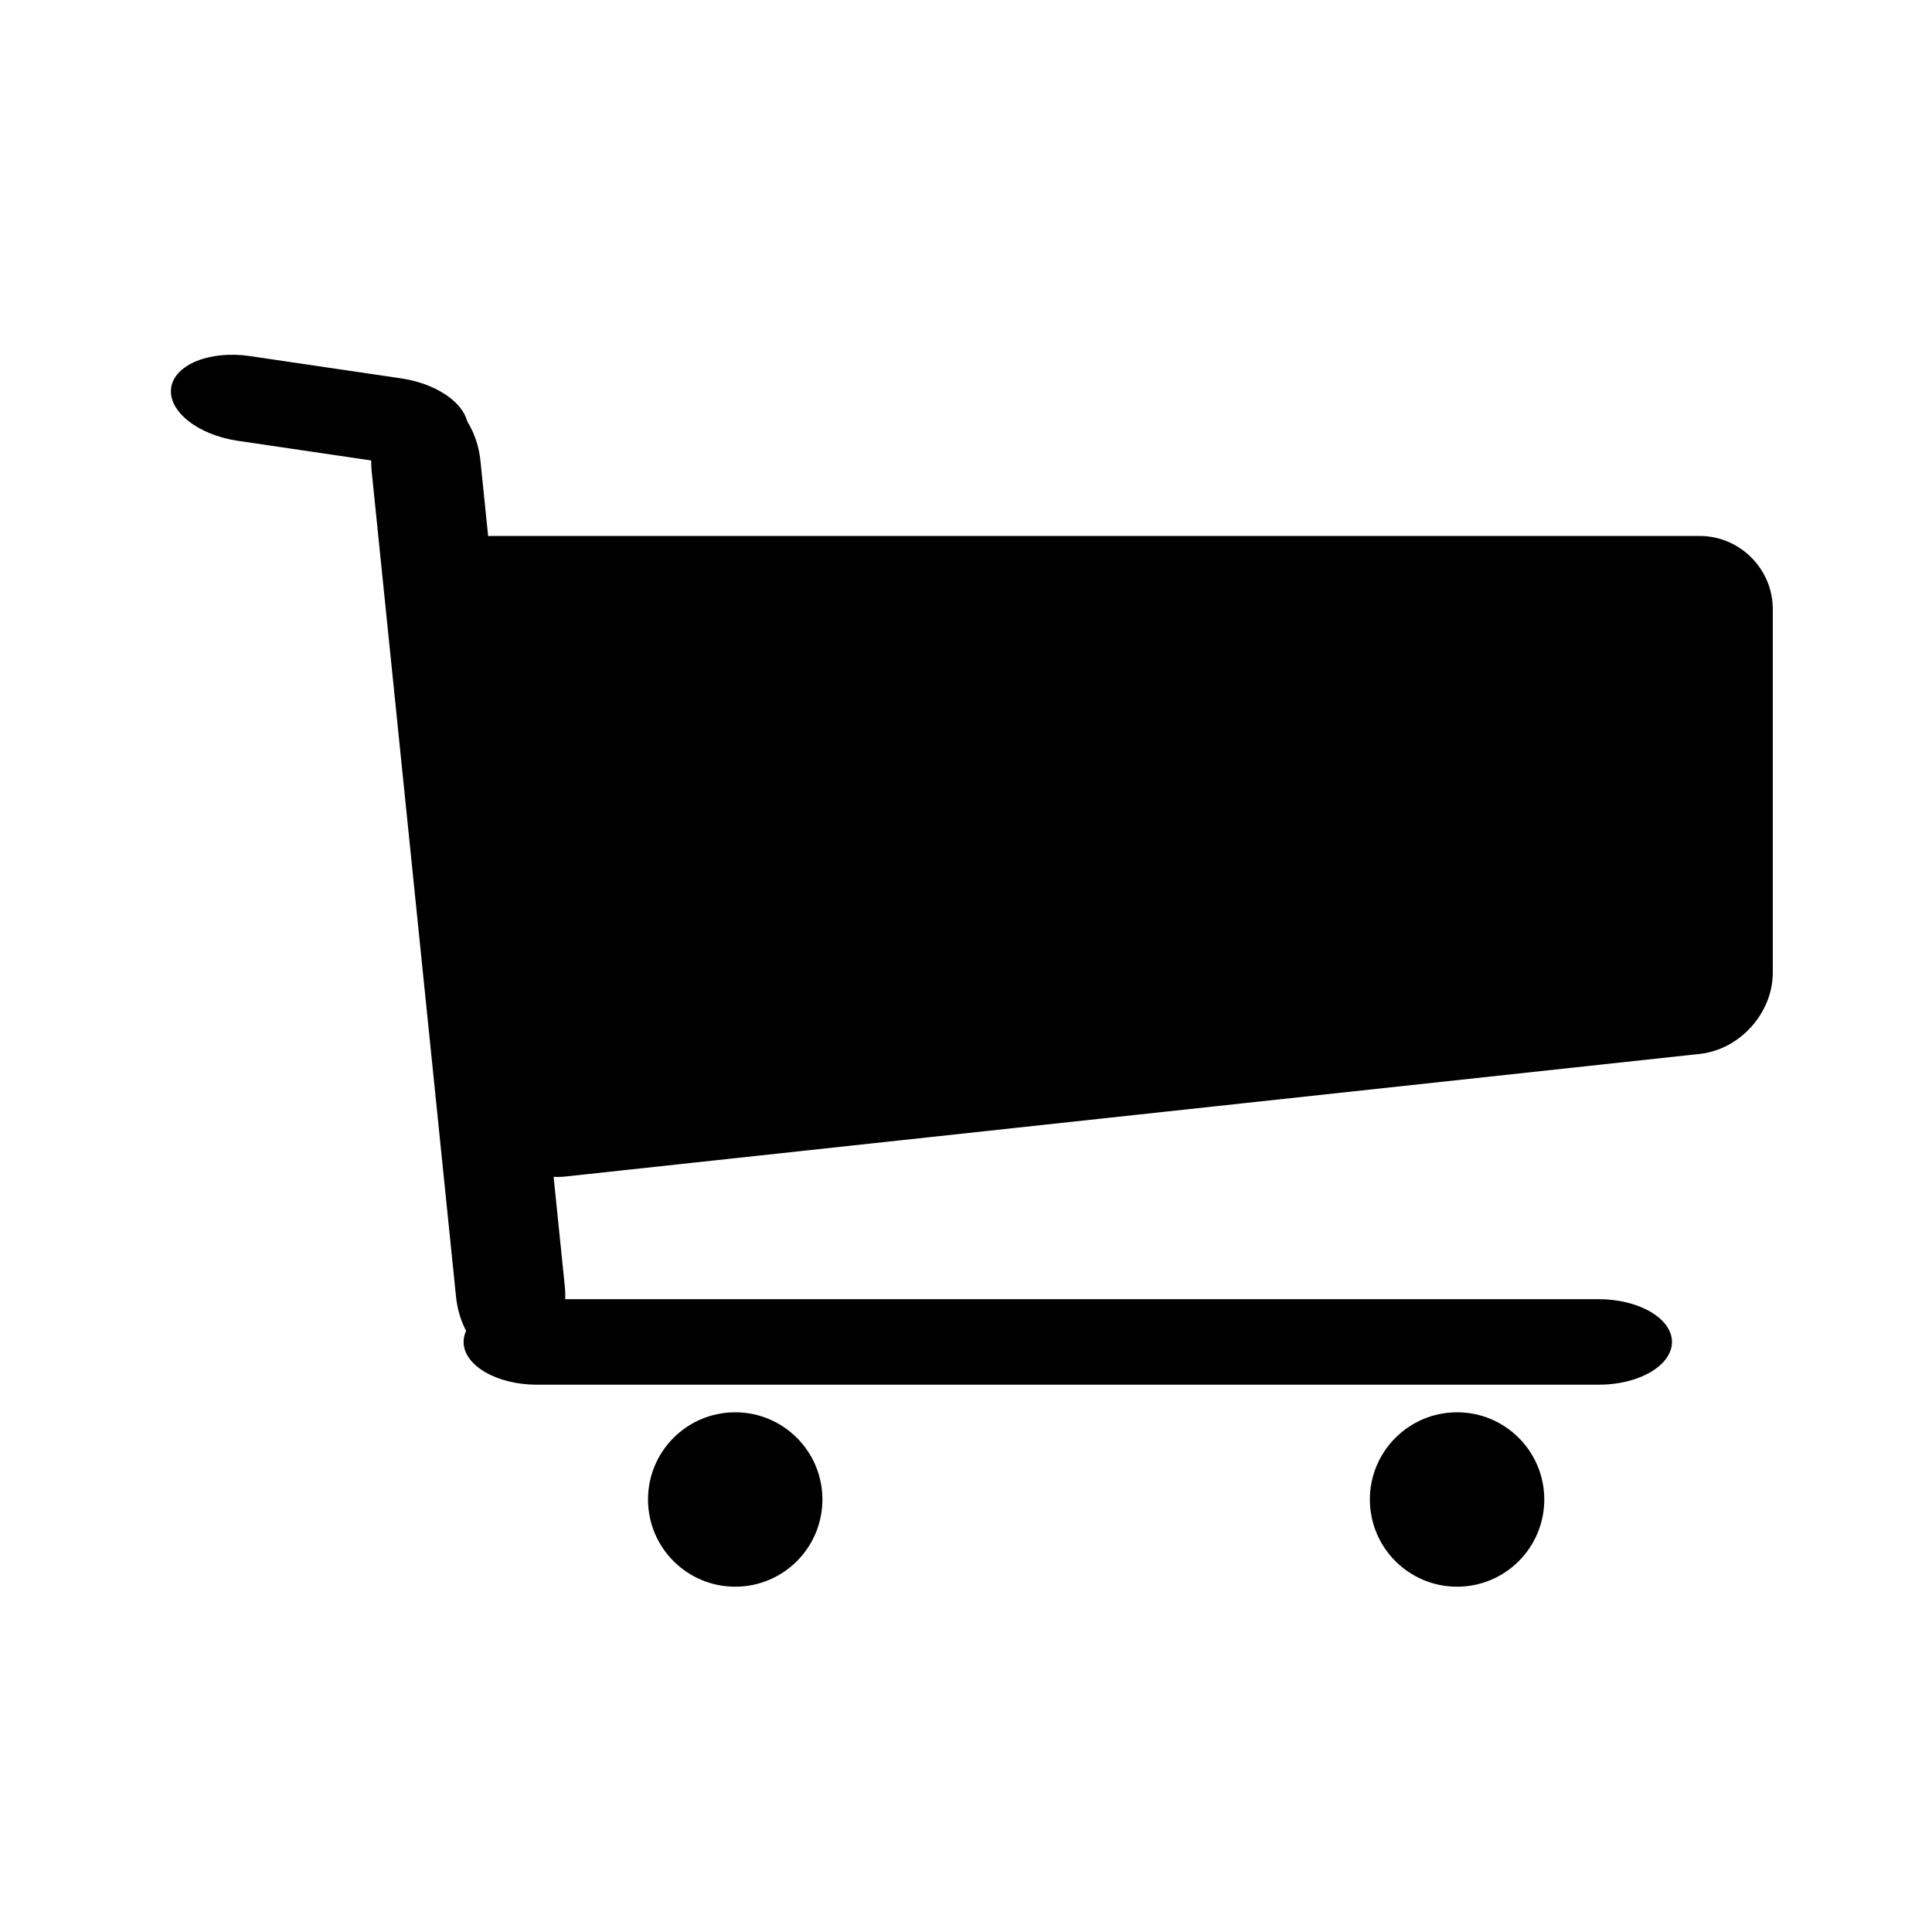 <?xml version="1.0" encoding="utf-8"?>
<!-- Generator: Adobe Illustrator 15.0.1, SVG Export Plug-In . SVG Version: 6.00 Build 0)  -->
<!DOCTYPE svg PUBLIC "-//W3C//DTD SVG 1.1//EN" "http://www.w3.org/Graphics/SVG/1.1/DTD/svg11.dtd">
<svg version="1.1" id="Layer_1" xmlns="http://www.w3.org/2000/svg" xmlns:xlink="http://www.w3.org/1999/xlink" x="0px" y="0px"
	 width="22px" height="22px" viewBox="0 0 22 22" enable-background="new 0 0 22 22" xml:space="preserve">
<rect x="-1157.177" y="-3465" width="412.177" height="2610.589"/>
<rect x="0.066" opacity="0" width="21.934" height="22"/>
<g>
	<g>
		<g>
			<path d="M-35.574,16.628c0-0.926,1.73-4.222,1.73-4.222c0-1.045-0.384-2.364-1.9-2.406
				c-0.18,0.964-1.856,1.951-2.625,1.951c-0.78,0-2.445-0.986-2.625-1.951c-1.427,0.045-1.9,1.361-1.9,2.406
				c0,0,1.738,3.238,1.738,4.222C-40.885,16.628-36.044,16.628-35.574,16.628z"/>
			<path d="M-31.988,28.697c0.017-0.354-0.024-0.78-0.107-1.256c-0.387-3.055-1.731-7.946-3.368-9.291
				c-0.006,0-0.013,0-0.019,0c0,0-3.481,0-5.748,0c-0.007,0-0.014,0-0.018,0c-1.638,1.345-2.982,6.236-3.369,9.291
				c-0.083,0.476-0.125,0.902-0.108,1.256c-0.002,0.084-0.005,0.168-0.005,0.246c0.007,0,0.019,0,0.027,0c1.017,0,11.708,0,12.693,0
				c0.007,0,0.02,0,0.026,0C-31.983,28.865-31.985,28.781-31.988,28.697z"/>
		</g>
	</g>
	<path d="M-30.008,43.986c-0.002-0.014-0.004-0.028-0.007-0.043c-0.006-0.035-0.014-0.071-0.025-0.106
		c-0.001-0.007-0.004-0.012-0.006-0.019c-0.015-0.041-0.032-0.082-0.054-0.121c-0.001,0-0.001-0.002-0.001-0.002
		c-0.017-0.03-0.034-0.063-0.056-0.09l0,0l-3.254-4.258h-9.785l-3.26,4.258c-0.023,0.027-0.04,0.06-0.056,0.09v0.002
		c-0.022,0.038-0.041,0.078-0.054,0.12c-0.002,0.007-0.006,0.013-0.008,0.02c-0.011,0.035-0.019,0.069-0.024,0.105
		c-0.002,0.015-0.006,0.03-0.008,0.048c-0.003,0.025-0.003,0.051-0.003,0.076s0,0.052,0.003,0.08
		c0.001,0.015,0.005,0.029,0.008,0.045c0.005,0.035,0.013,0.07,0.024,0.105c0.002,0.006,0.005,0.013,0.007,0.02
		c0.025,0.074,0.061,0.146,0.111,0.214l0,0l7.549,9.853c0.015,0.019,0.032,0.033,0.048,0.053c0.004,0.004,0.008,0.008,0.014,0.013
		c0.024,0.026,0.05,0.048,0.08,0.071c0.006,0.006,0.013,0.011,0.021,0.017c0.027,0.019,0.055,0.036,0.083,0.051
		c0.007,0.005,0.013,0.008,0.02,0.013c0.004,0.002,0.009,0.002,0.014,0.006c0.027,0.011,0.053,0.021,0.08,0.029
		c0.015,0.006,0.032,0.012,0.047,0.016c0.022,0.006,0.047,0.01,0.071,0.014c0.019,0.004,0.039,0.008,0.059,0.009
		c0.021,0.002,0.042,0.002,0.064,0.002s0.043,0,0.065-0.002c0.018-0.001,0.038-0.005,0.058-0.009
		c0.023-0.004,0.047-0.008,0.069-0.014c0.017-0.004,0.032-0.01,0.049-0.016c0.026-0.009,0.053-0.019,0.078-0.029
		c0.004-0.004,0.01-0.004,0.015-0.006c0.007-0.005,0.013-0.01,0.021-0.014c0.028-0.014,0.056-0.031,0.083-0.05
		c0.008-0.006,0.016-0.013,0.023-0.019c0.027-0.021,0.053-0.043,0.078-0.068c0.005-0.006,0.01-0.01,0.015-0.016
		c0.016-0.018,0.032-0.032,0.047-0.051l7.549-9.853c0.022-0.03,0.039-0.062,0.055-0.091c0,0,0.001-0.002,0.002-0.004
		c0.021-0.037,0.038-0.076,0.052-0.115c0.003-0.01,0.006-0.018,0.009-0.024c0.01-0.034,0.017-0.067,0.023-0.102
		c0.003-0.017,0.006-0.033,0.008-0.051c0.003-0.025,0.003-0.05,0.003-0.075S-30.005,44.016-30.008,43.986z M-36.623,43.254h-3.369
		l0.644-2.359h2.081L-36.623,43.254z M-32.33,43.254h-2.728l-0.644-2.359h1.564L-32.33,43.254z M-42.477,40.895h1.564l-0.644,2.359
		h-2.728L-42.477,40.895z M-44.375,44.764h2.787l1.538,5.645L-44.375,44.764z M-38.308,51.057l-1.716-6.293h3.433L-38.308,51.057z
		 M-36.566,50.408l1.541-5.645h2.787L-36.566,50.408z"/>
	<g>
		<path d="M-29.588,72.109h-17.628v2.377l0,0c0,0,0,0,0,0.002c0,1.727,1.796,3.508,4.011,3.508
			s4.011-1.781,4.011-3.508c0-0.002,0-0.002,0-0.002h1.583c0,0,0,0,0,0.002c0,1.727,1.797,3.508,4.012,3.508
			s4.011-1.781,4.011-3.508c0-0.002,0-0.002,0-0.002l0,0V72.109z"/>
		<path d="M-45.163,71.412l1.998-3.341l0.024-0.044c0.008-0.016,0.212-0.396,0.524-0.75
			c0.156-0.179,0.338-0.347,0.52-0.465c0.184-0.121,0.357-0.189,0.52-0.205c0.42-0.043,0.727-0.419,0.684-0.84
			c-0.044-0.422-0.419-0.728-0.839-0.684c-0.484,0.05-0.898,0.242-1.238,0.47c-0.51,0.347-0.875,0.782-1.128,1.132
			c-0.217,0.299-0.349,0.54-0.391,0.618l-2.447,4.092c-0.004,0.005-0.004,0.011-0.007,0.017H-45.163z"/>
		<path d="M-31.371,71.412l-1.996-3.341l-0.025-0.044c-0.008-0.016-0.213-0.396-0.525-0.75
			c-0.155-0.179-0.338-0.347-0.519-0.465c-0.183-0.121-0.357-0.189-0.521-0.205c-0.419-0.043-0.726-0.419-0.683-0.84
			c0.043-0.422,0.419-0.728,0.84-0.684c0.483,0.05,0.897,0.242,1.237,0.47c0.509,0.347,0.874,0.782,1.128,1.132
			c0.217,0.299,0.349,0.54,0.392,0.618l2.446,4.092c0.003,0.005,0.005,0.011,0.008,0.017H-31.371z"/>
	</g>
	<path d="M-31.431,95.673c0-0.665-0.539-1.205-1.205-1.205h-1.485v-4.036c0-1.123-0.911-2.031-2.034-2.031h-4.627
		c-1.123,0-2.031,0.908-2.032,2.031v4.036h-1.486c-0.665,0-1.205,0.54-1.205,1.205l-1.242,10.524c0,0.664,0.54,1.203,1.205,1.203
		h14.149c0.665,0,1.205-0.539,1.205-1.203L-31.431,95.673z M-41.159,90.432c0.001-0.207,0.169-0.375,0.376-0.377h4.627
		c0.208,0.002,0.377,0.17,0.377,0.377v4.036h-5.381V90.432z M-33.577,98.154h-9.843c-0.542,0-0.981-0.44-0.981-0.984
		c0-0.541,0.439-0.98,0.981-0.98h9.843c0.543,0,0.981,0.439,0.981,0.98C-32.595,97.714-33.034,98.154-33.577,98.154z"/>
	<path d="M-32.024,247.902c0,0.256-0.208,0.465-0.465,0.465c-0.256,0-0.465-0.209-0.465-0.465
		c0-0.258,0.208-0.466,0.465-0.466C-32.232,247.437-32.024,247.645-32.024,247.902z M-45.355,259.987
		c-0.523-0.394-1.005-0.833-1.442-1.319c-0.286-0.316-0.775-0.344-1.093-0.057c-0.317,0.286-0.343,0.775-0.058,1.094
		c1.083,1.2,2.415,2.174,3.915,2.844c1.449,0.645,3.046,1.002,4.722,1.002c1.677,0,3.275-0.357,4.722-1.002
		c1.501-0.67,2.834-1.644,3.917-2.844c0.285-0.318,0.26-0.808-0.058-1.094c-0.319-0.287-0.808-0.26-1.094,0.057
		c-0.436,0.486-0.919,0.926-1.44,1.319v-8.839c0-0.555,0.292-1.043,0.732-1.316l0.605,0.607c0.545,0.544,1.429,0.544,1.974,0
		c0.545-0.545,0.545-1.429,0-1.975l-1.981-1.982c-0.362-0.361-0.362-0.951,0-1.314l0.219-0.219c-3.425,0-6.201,2.775-6.201,6.199
		v0.311h-2.791c-2.562,0-4.65,2.09-4.65,4.651V259.987z M-34.815,260.947c-0.132,0.066-0.266,0.129-0.402,0.191
		c-1.246,0.553-2.631,0.861-4.093,0.861c-1.462,0-2.846-0.309-4.092-0.861c-0.135-0.063-0.27-0.125-0.402-0.191v-0.342
		c0-2.482,2.013-4.495,4.495-4.495c2.483,0,4.496,2.013,4.495,4.495V260.947z"/>
	<g>
		<path d="M-29.918,231.605c0,0.438-0.355,0.793-0.792,0.793h-15.103c-0.438,0-0.793-0.354-0.793-0.793v-8.318
			c0-0.438,0.355-0.793,0.793-0.793h15.103c0.438,0,0.792,0.355,0.792,0.793V231.605z"/>
		<path d="M-34.201,233.916c0,0.348-0.282,0.629-0.627,0.629h-6.868c-0.345,0-0.626-0.281-0.626-0.629l0,0
			c0-0.346,0.281-0.626,0.626-0.626h6.868C-34.483,233.29-34.201,233.57-34.201,233.916L-34.201,233.916z"/>
		<rect x="-40.863" y="232.398" width="5.2" height="0.645"/>
	</g>
	<g>
		<g>
			<g>
				<path fill-rule="evenodd" clip-rule="evenodd" d="M-38.458,199.871c0.89-0.867,1.796-1.774,3.379-1.902
					c1.424-0.115,2.612,0.431,3.411,1.065c1.108,0.882,1.569,2.399,1.282,4.122c-0.259,1.56-1.044,2.756-1.877,3.744
					c-1.783,2.121-3.966,3.727-6.227,5.188c-2.165-1.479-4.397-3.123-6.101-5.129c-0.802-0.943-1.592-2.148-1.878-3.631
					c-0.297-1.543,0.028-3.234,1.064-4.15c0.83-0.599,1.746-1.176,3.034-1.238C-40.574,197.854-39.284,198.928-38.458,199.871z"/>
			</g>
		</g>

			<line fill="none" stroke="#312D2A" stroke-width="0.816" stroke-miterlimit="10" x1="-46.509" y1="205.012" x2="-40.204" y2="205.012"/>

			<line fill="none" stroke="#312D2A" stroke-width="0.816" stroke-miterlimit="10" x1="-40.612" y1="205.207" x2="-39.083" y2="201.943"/>

			<line fill="none" stroke="#312D2A" stroke-width="0.816" stroke-miterlimit="10" x1="-39.083" y1="201.713" x2="-37.825" y2="208.826"/>

			<line fill="none" stroke="#312D2A" stroke-width="0.816" stroke-miterlimit="10" x1="-37.885" y1="209.068" x2="-36.33" y2="204.721"/>

			<line fill="none" stroke="#312D2A" stroke-width="0.756" stroke-miterlimit="10" x1="-36.699" y1="204.977" x2="-30.302" y2="204.977"/>
	</g>
	<g>
		<path d="M-39.202,151.906h-6.413v8.053c0,0.35,0.283,0.633,0.633,0.633h5.78V151.906z"/>
		<path d="M-37.831,151.906v8.686h5.78c0.35,0,0.632-0.283,0.632-0.633v-8.053H-37.831z"/>
		<g>
			<path d="M-39.202,148.429h-6.562c-0.655,0-1.186,0.53-1.186,1.187c0,0.654,0.531,1.184,1.186,1.184h6.562V148.429
				z"/>
			<path d="M-31.375,148.429h-6.456v2.37h6.456c0.656,0,1.187-0.529,1.187-1.184
				C-30.189,148.959-30.72,148.429-31.375,148.429z"/>
		</g>
		<path d="M-37.312,147.348c0.002-0.027,0.008-0.053,0.008-0.08c0-0.625-0.508-1.133-1.133-1.133
			c-0.626,0-1.134,0.508-1.134,1.133c0,0.027,0.006,0.053,0.008,0.08H-37.312z"/>
		<path d="M-38.292,147.14c0,0,1.583-2.583,2.581-2.53c0.997,0.053,2.725,0.949,2.737,1.925
			c0.014,0.975-0.784,0.184-1.96,0.605c-1.176,0.423-2.532,0.053-2.891,0.158S-38.292,147.14-38.292,147.14z"/>
		<path d="M-38.627,147.14c0,0-1.585-2.583-2.581-2.53c-0.998,0.053-2.726,0.949-2.739,1.925
			c-0.012,0.975,0.784,0.184,1.961,0.605c1.177,0.423,2.532,0.053,2.891,0.158S-38.627,147.14-38.627,147.14z"/>
	</g>
	<g>
		<g>
			<path d="M-39.808,128.775c-0.03,0.127-0.048,0.258-0.048,0.395v3.258c0,0.98,0.795,1.777,1.777,1.777h6.105
				c0.981,0,1.777-0.797,1.777-1.777v-3.258c0-0.137-0.018-0.268-0.047-0.395H-39.808z"/>
			<rect x="-39.855" y="126.693" width="9.659" height="1.342"/>
		</g>
		<g>
			<polygon points="-46.718,117.806 -40.199,117.806 -40.914,131.865 -46.004,131.865 			"/>
			<rect x="-45.981" y="132.598" width="5.045" height="1.607"/>
		</g>
	</g>
	<g>
		<path d="M-29.243,177.867c0-0.451-0.366-0.816-0.816-0.816h-16.178c-0.45,0-0.816,0.365-0.816,0.816v0.883
			c0,0.449,0.366,0.816,0.816,0.816h16.178c0.45,0,0.816-0.367,0.816-0.816V177.867z"/>
		<g>
			<path d="M-38.34,178.848c-0.267,0-0.525-0.096-0.729-0.27l-0.348-0.299c-0.228-0.195-0.366-0.467-0.389-0.766
				c-0.023-0.3,0.072-0.589,0.267-0.816l4.807-5.614c0.214-0.249,0.525-0.392,0.854-0.392c0.267,0,0.525,0.096,0.729,0.27
				l0.348,0.297c0.469,0.403,0.524,1.113,0.124,1.582l-4.808,5.615C-37.701,178.704-38.012,178.848-38.34,178.848L-38.34,178.848z"
				/>
			<path d="M-33.878,170.998c0.188,0,0.376,0.063,0.53,0.195L-33,171.49c0.343,0.295,0.382,0.81,0.09,1.151
				l-4.808,5.614c-0.162,0.188-0.391,0.285-0.621,0.285c-0.188,0-0.376-0.063-0.53-0.195l-0.348-0.299
				c-0.343-0.293-0.383-0.809-0.089-1.15l4.808-5.614C-34.337,171.095-34.108,170.998-33.878,170.998 M-33.878,170.386
				c-0.417,0-0.813,0.182-1.084,0.497l-4.809,5.616c-0.248,0.288-0.369,0.657-0.339,1.038c0.029,0.38,0.205,0.727,0.496,0.975
				l0.346,0.298c0.26,0.222,0.589,0.344,0.929,0.344c0.417,0,0.813-0.182,1.085-0.499l4.809-5.615c0.51-0.597,0.44-1.5-0.156-2.013
				l-0.349-0.298C-33.209,170.508-33.539,170.386-33.878,170.386L-33.878,170.386z"/>
		</g>
		<path d="M-45.932,180.313l0.742,6.402c0,0.449,0.332,0.814,0.741,0.814h12.602c0.409,0,0.74-0.365,0.74-0.814
			l0.742-6.402H-45.932z M-42.635,186.165c0,0.226-0.182,0.409-0.408,0.409s-0.408-0.184-0.408-0.409v-4.485
			c0-0.227,0.182-0.408,0.408-0.408s0.408,0.182,0.408,0.408V186.165z M-39.372,186.165c0,0.226-0.182,0.409-0.408,0.409
			s-0.407-0.184-0.407-0.409v-4.485c0-0.227,0.182-0.408,0.407-0.408s0.408,0.182,0.408,0.408V186.165z M-36.109,186.165
			c0,0.226-0.183,0.409-0.408,0.409s-0.407-0.184-0.407-0.409v-4.485c0-0.227,0.182-0.408,0.407-0.408s0.408,0.182,0.408,0.408
			V186.165z M-32.846,186.165c0,0.226-0.183,0.409-0.408,0.409c-0.225,0-0.407-0.184-0.407-0.409v-4.485
			c0-0.227,0.182-0.408,0.407-0.408c0.226,0,0.408,0.182,0.408,0.408V186.165z"/>
	</g>
	<g>
		<path d="M-30.189,281.838c0,0.937-0.759,1.695-1.694,1.695h-12.375c-0.937,0-1.695-0.759-1.695-1.695l0,0
			c0-0.936,0.758-1.694,1.695-1.694h12.375C-30.948,280.144-30.189,280.902-30.189,281.838L-30.189,281.838z"/>
		<path d="M-38.071,289.721c-0.937,0-1.695-0.758-1.695-1.694v-12.375c0-0.937,0.758-1.695,1.695-1.695l0,0
			c0.937,0,1.695,0.759,1.695,1.695v12.375C-36.376,288.963-37.135,289.721-38.071,289.721L-38.071,289.721z"/>
	</g>
	<g>
		<g>
			<path d="M-45.98,444.247c-0.548,0-0.994-0.445-0.994-0.993v-15.361c0-0.548,0.446-0.993,0.994-0.993h11.804
				c0.548,0,0.994,0.445,0.994,0.993v15.361c0,0.548-0.446,0.993-0.994,0.993H-45.98z"/>
			<path d="M-34.176,427.246c0.358,0,0.646,0.289,0.646,0.646v15.361c0,0.358-0.289,0.646-0.646,0.646H-45.98
				c-0.357,0-0.646-0.288-0.646-0.646v-15.361c0-0.357,0.289-0.646,0.646-0.646H-34.176 M-34.176,426.552H-45.98
				c-0.739,0-1.34,0.602-1.34,1.341v15.361c0,0.739,0.601,1.341,1.34,1.341h11.804c0.739,0,1.34-0.602,1.34-1.341v-15.361
				C-32.836,427.153-33.437,426.552-34.176,426.552L-34.176,426.552z"/>
		</g>
		<g>
			<path d="M-44.375,445.696c-0.548,0-0.994-0.445-0.994-0.993v-15.361c0-0.548,0.446-0.993,0.994-0.993h11.803
				c0.549,0,0.996,0.445,0.996,0.993v15.361c0,0.548-0.447,0.993-0.996,0.993H-44.375z"/>
			<path d="M-32.572,428.695c0.358,0,0.648,0.289,0.648,0.646v15.361c0,0.357-0.29,0.646-0.648,0.646h-11.803
				c-0.357,0-0.647-0.289-0.647-0.646v-15.361c0-0.357,0.29-0.646,0.647-0.646H-32.572 M-32.572,428.001h-11.803
				c-0.739,0-1.341,0.602-1.341,1.341v15.361c0,0.739,0.602,1.341,1.341,1.341h11.803c0.74,0,1.342-0.602,1.342-1.341v-15.361
				C-31.229,428.603-31.832,428.001-32.572,428.001L-32.572,428.001z"/>
		</g>
		<g>
			<path d="M-42.64,447.327c-0.548,0-0.994-0.445-0.994-0.993v-15.361c0-0.548,0.446-0.993,0.994-0.993h11.803
				c0.549,0,0.995,0.445,0.995,0.993v15.361c0,0.548-0.446,0.993-0.995,0.993H-42.64z"/>
			<path d="M-30.837,430.326c0.358,0,0.648,0.289,0.648,0.646v15.361c0,0.357-0.29,0.646-0.648,0.646H-42.64
				c-0.357,0-0.646-0.289-0.646-0.646v-15.361c0-0.357,0.289-0.646,0.646-0.646H-30.837 M-30.837,429.632H-42.64
				c-0.739,0-1.34,0.602-1.34,1.341v15.361c0,0.739,0.601,1.341,1.34,1.341h11.803c0.74,0,1.342-0.602,1.342-1.341v-15.361
				C-29.495,430.233-30.097,429.632-30.837,429.632L-30.837,429.632z"/>
		</g>
		<rect x="-41.47" y="432.078" width="9.547" height="11.463"/>
		<circle cx="-36.717" cy="445.541" r="0.672"/>
	</g>
	<g>
		<g>
			<path d="M-30.189,477.051c0,0.439-0.357,0.795-0.794,0.795h-14.502c-0.439,0-0.795-0.355-0.795-0.795V458.18
				c0-0.439,0.356-0.795,0.795-0.795h14.502c0.438,0,0.794,0.355,0.794,0.795V477.051z"/>
		</g>
		<rect x="-44.709" y="458.947" width="12.948" height="15.344"/>
		<circle cx="-38.235" cy="476.076" r="0.826"/>
		<g>
			<path d="M-34.579,469.639c0,0.407-0.331,0.738-0.739,0.738h-5.835c-0.408,0-0.739-0.331-0.739-0.738v-6.1
				c0-0.408,0.331-0.738,0.739-0.738h5.835c0.408,0,0.739,0.33,0.739,0.738V469.639z"/>
			<polygon points="-35.89,464.211 -39.375,467.697 -40.582,466.494 -41.359,467.271 -40.154,468.477
				-39.375,469.253 -39.375,469.255 -35.111,464.988 			"/>
		</g>
	</g>
	<g>
		<g>
			<g>
				<path d="M-44.026,497.314c-0.218,0-0.407-0.17-0.431-0.386l-0.648-5.724c-0.012-0.104,0.016-0.201,0.079-0.271
					c0.063-0.069,0.155-0.108,0.26-0.108h13.742c0.237,0,0.43,0.193,0.43,0.431v4.137c0,0.251-0.219,0.495-0.469,0.522
					L-44.026,497.314z"/>
				<path d="M-31.025,491.231l0.024,0.024v4.137c0,0.045-0.062,0.114-0.107,0.119l-12.947,1.371l-0.64-5.651H-31.025
					 M-31.025,490.42h-13.742c-0.46,0-0.793,0.374-0.742,0.831l0.648,5.723c0.048,0.427,0.414,0.746,0.834,0.746
					c0.03,0,0.06-0.002,0.09-0.005l12.916-1.396c0.457-0.05,0.831-0.466,0.831-0.926v-4.137
					C-30.189,490.796-30.565,490.42-31.025,490.42L-31.025,490.42z"/>
			</g>
			<g>
				<path d="M-43.947,498.959c0.047,0.458-0.194,0.86-0.535,0.895c-0.34,0.034-0.657-0.312-0.704-0.77l-0.959-9.393
					c-0.047-0.458,0.194-0.86,0.534-0.895s0.657,0.312,0.704,0.77L-43.947,498.959z"/>
			</g>
			<g>
				<path d="M-31.339,499.599c0-0.268-0.376-0.487-0.836-0.487h-12.088c-0.46,0-0.836,0.22-0.836,0.487
					s0.376,0.487,0.836,0.487h12.088C-31.715,500.086-31.339,499.866-31.339,499.599z"/>
			</g>
			<g>
				<path d="M-45.052,489.23c0.04-0.266-0.301-0.537-0.756-0.604l-1.723-0.254c-0.455-0.067-0.859,0.095-0.898,0.36
					c-0.039,0.266,0.301,0.537,0.756,0.604l1.723,0.254C-45.495,489.658-45.091,489.496-45.052,489.23z"/>
			</g>
			<g>
				<circle cx="-33.786" cy="501.393" r="0.993"/>
			</g>
			<g>
				<circle cx="-42.006" cy="501.393" r="0.993"/>
			</g>
		</g>
	</g>
	<g>
		<path d="M-30.189,557.676c0,0.949-0.775,1.719-1.732,1.719h-13.399c-0.957,0-1.731-0.77-1.731-1.719v-9.955
			c0-0.949,0.775-1.721,1.731-1.721h13.399c0.957,0,1.732,0.771,1.732,1.721V557.676z"/>
		<g>
			<path d="M-41.593,552.338c0,0.452-0.368,0.819-0.82,0.819h-1.773c-0.453,0-0.82-0.367-0.82-0.819v-1.773
				c0-0.453,0.367-0.82,0.82-0.82h1.773c0.452,0,0.82,0.367,0.82,0.82V552.338z"/>
			<path d="M-36.913,552.338c0,0.452-0.368,0.819-0.819,0.819h-1.774c-0.454,0-0.819-0.367-0.819-0.819v-1.773
				c0-0.453,0.365-0.82,0.819-0.82h1.774c0.452,0,0.819,0.367,0.819,0.82V552.338z"/>
			<path d="M-32.234,552.338c0,0.452-0.366,0.819-0.818,0.819h-1.776c-0.452,0-0.817-0.367-0.817-0.819v-1.773
				c0-0.453,0.366-0.82,0.817-0.82h1.776c0.452,0,0.818,0.367,0.818,0.82V552.338z"/>
			<path d="M-41.594,556.72c0,0.452-0.367,0.819-0.819,0.819h-1.774c-0.452,0-0.819-0.367-0.819-0.819v-1.775
				c0-0.451,0.367-0.817,0.819-0.817h1.774c0.452,0,0.819,0.366,0.819,0.817V556.72z"/>
			<path d="M-36.914,556.72c0,0.452-0.368,0.819-0.82,0.819h-1.773c-0.454,0-0.819-0.367-0.819-0.819v-1.775
				c0-0.451,0.365-0.817,0.819-0.817h1.773c0.452,0,0.82,0.366,0.82,0.817V556.72z"/>
			<path d="M-32.235,556.72c0,0.452-0.366,0.819-0.818,0.819h-1.775c-0.452,0-0.818-0.367-0.818-0.819v-1.775
				c0-0.451,0.366-0.817,0.818-0.817h1.775c0.452,0,0.818,0.366,0.818,0.817V556.72z"/>
		</g>
		<path stroke="#312D2A" stroke-width="0.709" stroke-miterlimit="10" d="M-40.322,544.174
			c0-0.285-0.259-0.518-0.577-0.518h-1.372c-0.318,0-0.577,0.232-0.577,0.518v3.019c0,0.285,0.259,0.517,0.577,0.517h1.372
			c0.318,0,0.577-0.231,0.577-0.517V544.174z"/>
		<path stroke="#312D2A" stroke-width="0.709" stroke-miterlimit="10" d="M-34.515,544.174
			c0-0.285-0.258-0.518-0.577-0.518h-1.37c-0.319,0-0.578,0.232-0.578,0.518v3.019c0,0.285,0.258,0.517,0.578,0.517h1.37
			c0.318,0,0.577-0.231,0.577-0.517V544.174z"/>
	</g>
	<g>
		<g>
			<path d="M-36.331,576.045c0,0-0.072-0.018-0.208-0.041c-0.12,0.415-0.872,0.736-1.784,0.736
				c-0.881,0-1.614-0.299-1.77-0.693c-3.403,0.838-3.155,4.006-3.155,4.006c4.977,1.527,10.079,0,10.079,0
				S-32.921,576.882-36.331,576.045z"/>
			<path d="M-35.886,573.178c0-1.988-1.041-2.709-2.323-2.709c-1.282,0-2.322,0.721-2.322,2.709
				c0,1.498,1.04,2.713,2.322,2.713C-36.927,575.891-35.886,574.676-35.886,573.178z"/>
		</g>
		<g>
			<path d="M-30.969,574.506c0,0-0.061-0.014-0.177-0.034c-0.1,0.351-0.735,0.621-1.505,0.621
				c-0.744,0-1.362-0.253-1.494-0.585c-0.82,0.203-1.388,0.564-1.781,0.979c1.892,0.55,2.805,1.813,3.185,2.975
				c2.523,0.001,4.44-0.573,4.44-0.573S-28.091,575.213-30.969,574.506z"/>
			<path d="M-32.554,574.375c1.083,0,1.96-1.024,1.96-2.287c0-1.681-0.877-2.289-1.96-2.289
				c-1.083,0-1.96,0.608-1.96,2.289C-34.515,573.351-33.637,574.375-32.554,574.375z"/>
			<path d="M-40.491,575.487c-0.396-0.415-0.965-0.779-1.788-0.981c0,0-0.06-0.014-0.176-0.034
				c-0.101,0.351-0.735,0.621-1.506,0.621c-0.744,0-1.361-0.253-1.494-0.585c-2.871,0.709-2.664,3.381-2.664,3.381
				c1.541,0.473,3.093,0.599,4.444,0.568C-43.295,577.299-42.381,576.036-40.491,575.487z"/>
			<path d="M-43.864,574.375c1.082,0,1.96-1.024,1.96-2.287c0-1.681-0.878-2.289-1.96-2.289
				c-1.083,0-1.96,0.608-1.96,2.289C-45.824,573.351-44.947,574.375-43.864,574.375z"/>
		</g>
	</g>
	<g>
		<path d="M-32.081,603.861c0,0.439-0.356,0.796-0.796,0.796h-2.392c-0.438,0-0.795-0.356-0.795-0.796v-11.93
			c0-0.439,0.356-0.796,0.795-0.796h2.392c0.44,0,0.796,0.356,0.796,0.796V603.861z"/>
		<path d="M-36.859,595.858c0-0.438-0.356-0.795-0.795-0.795h-2.392c-0.438,0-0.795,0.356-0.795,0.795v8.003
			c0,0.439,0.356,0.796,0.795,0.796h2.392c0.439,0,0.795-0.356,0.795-0.796V595.858z"/>
		<path d="M-41.637,599.688c0-0.44-0.356-0.797-0.795-0.797h-2.392c-0.439,0-0.795,0.356-0.795,0.797v4.174
			c0,0.439,0.356,0.796,0.795,0.796h2.392c0.439,0,0.795-0.356,0.795-0.796V599.688z"/>
	</g>
	<g>
		<g>
			<path d="M-30.189,532.457c0,0.439-0.357,0.795-0.794,0.795h-14.502c-0.439,0-0.795-0.355-0.795-0.795v-18.871
				c0-0.439,0.356-0.795,0.795-0.795h14.502c0.438,0,0.794,0.355,0.794,0.795V532.457z"/>
		</g>
		<rect x="-44.709" y="514.353" width="12.947" height="15.345"/>
		<circle cx="-38.235" cy="531.482" r="0.826"/>
		<g>
			<path d="M-39.497,519.221c0,0.204-0.166,0.369-0.37,0.369h-2.922c-0.205,0-0.37-0.165-0.37-0.369v-3.055
				c0-0.204,0.166-0.369,0.37-0.369h2.922c0.204,0,0.37,0.165,0.37,0.369V519.221z"/>
			<rect x="-38.499" y="515.797" width="5.263" height="1.014"/>
			<rect x="-38.499" y="517.436" width="4.122" height="0.92"/>
			<path d="M-39.573,523.582c0,0.205-0.166,0.369-0.37,0.369h-2.922c-0.205,0-0.371-0.164-0.371-0.369v-3.055
				c0-0.203,0.166-0.369,0.371-0.369h2.922c0.205,0,0.37,0.166,0.37,0.369V523.582z"/>
			<rect x="-38.574" y="520.158" width="5.263" height="1.014"/>
			<rect x="-38.574" y="521.797" width="4.122" height="0.92"/>
			<path d="M-39.497,528.157c0,0.204-0.166,0.37-0.37,0.37h-2.922c-0.205,0-0.37-0.166-0.37-0.37v-3.055
				c0-0.204,0.166-0.37,0.37-0.37h2.922c0.204,0,0.37,0.166,0.37,0.37V528.157z"/>
			<rect x="-38.499" y="524.732" width="5.263" height="1.014"/>
			<rect x="-38.499" y="526.371" width="4.122" height="0.921"/>
		</g>
	</g>
	<g>
		<g>
			<path d="M-45.327,624.327l-0.517-2.372c0,0,0.637-0.875,2.945-1.36l1.233,2.14L-45.327,624.327z"/>
			<path d="M-41.508,622.753l1.312-2.042c0,0,1.068-0.169,3.044,1.119l-0.642,2.385L-41.508,622.753z"/>
			<path d="M-47.018,628.139l-2.042-1.31c0,0-0.168-1.069,1.119-3.045l2.386,0.64L-47.018,628.139z"/>
			<path d="M-45.365,632.048l-2.372,0.517c0,0-0.874-0.635-1.361-2.943l2.14-1.233L-45.365,632.048z"/>
			<path d="M-41.578,633.598l-1.31,2.043c0,0-1.069,0.168-3.045-1.121l0.641-2.384L-41.578,633.598z"/>
			<path d="M-37.758,632.104l0.517,2.373c0,0-0.636,0.875-2.943,1.36l-1.234-2.141L-37.758,632.104z"/>
			<path d="M-36.124,628.219l2.042,1.312c0,0,0.169,1.069-1.119,3.044l-2.387-0.641L-36.124,628.219z"/>
			<path d="M-37.587,624.392l2.371-0.519c0,0,0.876,0.637,1.362,2.945l-2.141,1.232L-37.587,624.392z"/>
			<g>
				<path d="M-41.46,632.896c-2.601,0-4.716-2.116-4.716-4.717c0-2.6,2.115-4.715,4.716-4.715
					c2.6,0,4.715,2.115,4.715,4.715C-36.745,630.78-38.86,632.896-41.46,632.896z"/>
				<path d="M-41.46,624.857c1.834,0,3.323,1.488,3.323,3.322c0,1.836-1.488,3.324-3.323,3.324
					c-1.835,0-3.323-1.488-3.323-3.324C-44.784,626.346-43.295,624.857-41.46,624.857 M-41.46,622.072
					c-3.368,0-6.109,2.739-6.109,6.107c0,3.369,2.741,6.109,6.109,6.109s6.108-2.74,6.108-6.109
					C-35.352,624.812-38.092,622.072-41.46,622.072L-41.46,622.072z"/>
			</g>
		</g>
		<g>
			<path d="M-34.822,617.932l-0.619-1.328c0,0,0.259-0.6,1.553-1.193l1.01,1.098L-34.822,617.932z"/>
			<path d="M-32.782,616.497l0.502-1.376c0,0,0.606-0.242,1.941,0.254l-0.061,1.49L-32.782,616.497z"/>
			<path d="M-35.313,620.402l-1.376-0.501c0,0-0.241-0.608,0.255-1.942l1.491,0.061L-35.313,620.402z"/>
			<path d="M-33.822,622.484l-1.328,0.619c0,0-0.599-0.258-1.192-1.555l1.097-1.01L-33.822,622.484z"/>
			<path d="M-31.385,622.895l-0.501,1.377c0,0-0.607,0.24-1.94-0.255l0.061-1.491L-31.385,622.895z"/>
			<path d="M-29.333,621.51l0.619,1.328c0,0-0.258,0.6-1.553,1.192l-1.011-1.098L-29.333,621.51z"/>
			<path d="M-28.885,619.004l1.377,0.501c0,0,0.241,0.607-0.255,1.942l-1.491-0.062L-28.885,619.004z"/>
			<path d="M-30.255,616.943l1.328-0.619c0,0,0.599,0.258,1.192,1.553l-1.097,1.011L-30.255,616.943z"/>
			<g>
				<path d="M-32.037,622.536c-1.34,0-2.481-0.914-2.775-2.223c-0.344-1.532,0.621-3.058,2.152-3.402
					c0.207-0.047,0.417-0.07,0.627-0.07c1.34,0,2.482,0.914,2.776,2.222c0.167,0.742,0.036,1.505-0.371,2.148
					c-0.406,0.643-1.039,1.088-1.781,1.255C-31.615,622.513-31.826,622.536-32.037,622.536z"/>
				<path d="M-32.032,617.682c0.918,0,1.746,0.633,1.956,1.565c0.244,1.082-0.436,2.155-1.517,2.398
					c-0.148,0.033-0.297,0.05-0.443,0.05c-0.917,0-1.746-0.633-1.955-1.566c-0.243-1.082,0.436-2.154,1.517-2.397
					C-32.327,617.698-32.178,617.682-32.032,617.682 M-32.032,616L-32.032,616c-0.272,0-0.546,0.03-0.813,0.091
					c-1.983,0.446-3.234,2.423-2.789,4.407c0.381,1.695,1.86,2.879,3.596,2.879c0.272,0,0.546-0.03,0.814-0.091
					c0.96-0.216,1.779-0.794,2.306-1.626c0.527-0.833,0.698-1.821,0.48-2.783C-28.817,617.184-30.296,616-32.032,616L-32.032,616z"
					/>
			</g>
		</g>
	</g>
	<g>
		<path d="M-31.135,407.781c0,0.445-0.361,0.809-0.807,0.809h-13.635c-0.446,0-0.809-0.363-0.809-0.809v-0.908
			c0-0.446,0.362-0.807,0.809-0.807h13.635c0.446,0,0.807,0.36,0.807,0.807V407.781z"/>
		<path d="M-31.135,411.908c0,0.445-0.361,0.808-0.807,0.808h-13.635c-0.446,0-0.809-0.362-0.809-0.808v-0.909
			c0-0.446,0.362-0.808,0.809-0.808h13.635c0.446,0,0.807,0.361,0.807,0.808V411.908z"/>
		<path d="M-31.135,416.033c0,0.446-0.361,0.809-0.807,0.809h-13.635c-0.446,0-0.809-0.362-0.809-0.809v-0.908
			c0-0.446,0.362-0.807,0.809-0.807h13.635c0.446,0,0.807,0.36,0.807,0.807V416.033z"/>
	</g>
	<g>
		<g>
			<path d="M-40.977,381.236c0-1.359,1.103-2.461,2.462-2.461c1.36,0,2.462,1.102,2.462,2.461v1.805
				c0.611,0.231,1.18,0.547,1.694,0.933v-2.69c0-2.296-1.861-4.156-4.157-4.156c-2.294,0-4.156,1.86-4.156,4.156v2.69
				c0.515-0.386,1.083-0.701,1.694-0.933V381.236z"/>
		</g>
		<g>
			<path d="M-38.515,383.396c-3.387,0-6.132,2.745-6.132,6.132c0,3.389,2.746,6.134,6.132,6.134
				c3.387,0,6.133-2.745,6.133-6.134C-32.382,386.141-35.127,383.396-38.515,383.396z M-37.793,389.479v1.788
				c0,0.398-0.323,0.721-0.721,0.721c-0.398,0-0.722-0.322-0.722-0.721v-1.789c-0.356-0.238-0.605-0.623-0.605-1.084
				c0-0.733,0.594-1.327,1.327-1.327c0.733,0,1.328,0.594,1.328,1.327C-37.187,388.855-37.437,389.241-37.793,389.479z"/>
		</g>
	</g>
	<g>
		<g>
			<path d="M-36.331,362.036c0,0-0.072-0.017-0.208-0.04c-0.12,0.414-0.872,0.734-1.784,0.734
				c-0.881,0-1.614-0.299-1.77-0.693c-3.403,0.84-3.155,4.006-3.155,4.006c4.977,1.527,10.079,0,10.079,0
				S-32.921,362.873-36.331,362.036z"/>
			<path d="M-35.886,359.17c0-1.99-1.041-2.711-2.323-2.711c-1.282,0-2.322,0.721-2.322,2.711
				c0,1.497,1.04,2.711,2.322,2.711C-36.927,361.881-35.886,360.667-35.886,359.17z"/>
		</g>
		<g>
			<path d="M-30.969,360.498c0,0-0.061-0.015-0.177-0.035c-0.1,0.352-0.735,0.621-1.505,0.621
				c-0.744,0-1.362-0.252-1.494-0.584c-0.82,0.201-1.388,0.563-1.781,0.979c1.892,0.55,2.805,1.813,3.185,2.975
				c2.523,0.002,4.44-0.573,4.44-0.573S-28.091,361.203-30.969,360.498z"/>
			<path d="M-32.554,360.367c1.083,0,1.96-1.025,1.96-2.289c0-1.68-0.877-2.287-1.96-2.287
				c-1.083,0-1.96,0.607-1.96,2.287C-34.515,359.342-33.637,360.367-32.554,360.367z"/>
			<path d="M-40.491,361.479c-0.396-0.416-0.965-0.779-1.788-0.98c0,0-0.06-0.015-0.176-0.035
				c-0.101,0.352-0.735,0.621-1.506,0.621c-0.744,0-1.361-0.252-1.494-0.584c-2.871,0.707-2.664,3.38-2.664,3.38
				c1.541,0.474,3.093,0.599,4.444,0.569C-43.295,363.29-42.381,362.027-40.491,361.479z"/>
			<path d="M-43.864,360.367c1.082,0,1.96-1.025,1.96-2.289c0-1.68-0.878-2.287-1.96-2.287
				c-1.083,0-1.96,0.607-1.96,2.287C-45.824,359.342-44.947,360.367-43.864,360.367z"/>
		</g>
	</g>
	<g>
		<path d="M-35.055,333.727c0-2.867-1.499-3.904-3.347-3.904s-3.346,1.037-3.346,3.904
			c0,2.158,1.498,3.906,3.346,3.906S-35.055,335.885-35.055,333.727z"/>
		<g>
			<path d="M-42.289,338.263c-3.656,1.587-3.374,5.368-3.374,5.368c1.934,0.593,3.876,0.859,5.688,0.942
				L-42.289,338.263z"/>
			<path d="M-34.722,338.17l-2.056,6.374c3.312-0.218,5.638-0.913,5.638-0.913S-30.84,339.7-34.722,338.17z"/>
		</g>
		<g>
			<path d="M-38.728,339.156c0.125-0.353,0.326-0.351,0.446,0.004l0.778,2.305c0.12,0.354,0.111,0.932-0.019,1.282
				l-0.74,2.001c-0.13,0.351-0.339,0.35-0.465-0.003l-0.768-2.153c-0.125-0.353-0.125-0.929,0-1.281L-38.728,339.156z"/>
		</g>
	</g>
	<g>
		<path d="M-31.135,318.622c0,0.44-0.355,0.796-0.795,0.796h-2.392c-0.439,0-0.796-0.355-0.796-0.796v-11.931
			c0-0.438,0.356-0.795,0.796-0.795h2.392c0.44,0,0.795,0.357,0.795,0.795V318.622z"/>
		<path d="M-35.914,310.619c0-0.439-0.355-0.795-0.795-0.795H-39.1c-0.439,0-0.795,0.355-0.795,0.795v8.003
			c0,0.44,0.356,0.796,0.795,0.796h2.392c0.439,0,0.795-0.355,0.795-0.796V310.619z"/>
		<path d="M-40.691,314.447c0-0.439-0.356-0.797-0.795-0.797h-2.392c-0.438,0-0.795,0.357-0.795,0.797v4.175
			c0,0.44,0.356,0.796,0.795,0.796h2.392c0.439,0,0.795-0.355,0.795-0.796V314.447z"/>
		<polygon points="-37.904,302.492 -33.126,300.125 -33.465,305.445 		"/>
		<path fill="none" stroke="#D5E2B6" stroke-width="1.892" stroke-miterlimit="10" d="M-44.985,311.667
			c0,0,6.641-3.325,10.203-8.882"/>
	</g>
</g>
<g>
	<g>
		<g>
			<path d="M6.351,12.996c-0.218,0-0.407-0.17-0.431-0.386L5.272,6.888C5.261,6.783,5.289,6.687,5.351,6.617
				c0.063-0.07,0.155-0.108,0.26-0.108h13.741c0.237,0,0.431,0.193,0.431,0.43v4.137c0,0.251-0.22,0.495-0.47,0.522L6.351,12.996z"
				/>
			<path d="M19.353,6.914l0.024,0.024v4.137c0,0.045-0.063,0.114-0.106,0.119l-12.948,1.37l-0.639-5.65H19.353
				 M19.353,6.103H5.611c-0.46,0-0.793,0.374-0.742,0.831l0.647,5.722c0.048,0.427,0.414,0.746,0.834,0.746
				c0.03,0,0.06-0.002,0.09-0.005l12.916-1.396c0.457-0.05,0.831-0.466,0.831-0.926V6.938C20.188,6.479,19.813,6.103,19.353,6.103
				L19.353,6.103z"/>
		</g>
		<g>
			<path d="M15.872,10.983c0.018,0.459-0.12,0.841-0.307,0.847c-0.187,0.007-0.354-0.363-0.371-0.822l-0.139-3.564
				c-0.018-0.459,0.12-0.841,0.307-0.847s0.354,0.364,0.371,0.824L15.872,10.983z"/>
		</g>
		<g>
			<path d="M10.845,11.449c0.026,0.459-0.105,0.843-0.292,0.852s-0.36-0.359-0.386-0.818L9.94,7.45
				c-0.026-0.459,0.105-0.842,0.292-0.852s0.359,0.358,0.386,0.817L10.845,11.449z"/>
		</g>
		<g>
			<path d="M6.72,10.037c-0.459,0.02-0.842-0.108-0.851-0.284S6.23,9.417,6.69,9.397l12.196-0.518
				c0.459-0.02,0.842,0.108,0.851,0.284c0.008,0.176-0.361,0.336-0.82,0.355L6.72,10.037z"/>
		</g>
		<g>
			<path d="M6.431,14.642c0.047,0.458-0.194,0.86-0.534,0.895s-0.657-0.312-0.704-0.77l-0.96-9.393
				c-0.047-0.458,0.194-0.86,0.534-0.895S5.424,4.79,5.471,5.248L6.431,14.642z"/>
		</g>
		<g>
			<path d="M19.039,15.281c0-0.268-0.376-0.487-0.836-0.487H6.115c-0.46,0-0.836,0.22-0.836,0.487
				s0.376,0.487,0.836,0.487h12.088C18.663,15.769,19.039,15.549,19.039,15.281z"/>
		</g>
		<g>
			<path d="M5.326,4.913c0.039-0.265-0.301-0.537-0.756-0.604L2.847,4.055C2.392,3.987,1.988,4.15,1.949,4.415
				S2.25,4.952,2.705,5.019l1.723,0.254C4.883,5.34,5.287,5.178,5.326,4.913z"/>
		</g>
		<g>
			<circle cx="16.592" cy="17.075" r="0.993"/>
		</g>
		<g>
			<circle cx="8.372" cy="17.075" r="0.993"/>
		</g>
	</g>
</g>
<g>
	<path d="M20.358,328.543c0,0.948-0.775,1.719-1.732,1.719H5.227c-0.957,0-1.731-0.771-1.731-1.719v-9.955
		c0-0.95,0.774-1.721,1.731-1.721h13.399c0.957,0,1.732,0.771,1.732,1.721V328.543z"/>
	<rect x="4.592" y="319.367" width="14.671" height="9.298"/>
	<g>
		<path d="M8.955,323.205c0,0.451-0.368,0.818-0.82,0.818H6.361c-0.453,0-0.82-0.367-0.82-0.818v-1.773
			c0-0.453,0.367-0.82,0.82-0.82h1.773c0.452,0,0.82,0.367,0.82,0.82V323.205z"/>
		<path d="M13.635,323.205c0,0.451-0.367,0.818-0.819,0.818h-1.774c-0.453,0-0.818-0.367-0.818-0.818v-1.773
			c0-0.453,0.365-0.82,0.818-0.82h1.774c0.452,0,0.819,0.367,0.819,0.82V323.205z"/>
		<path d="M18.313,323.205c0,0.451-0.366,0.818-0.817,0.818h-1.777c-0.451,0-0.816-0.367-0.816-0.818v-1.773
			c0-0.453,0.365-0.82,0.816-0.82h1.777c0.451,0,0.817,0.367,0.817,0.82V323.205z"/>
		<path d="M8.953,327.586c0,0.453-0.367,0.819-0.819,0.819H6.359c-0.451,0-0.818-0.366-0.818-0.819v-1.775
			c0-0.451,0.367-0.817,0.818-0.817h1.774c0.452,0,0.819,0.366,0.819,0.817V327.586z"/>
		<path d="M13.634,327.586c0,0.453-0.368,0.819-0.819,0.819h-1.773c-0.455,0-0.82-0.366-0.82-0.819v-1.775
			c0-0.451,0.365-0.817,0.82-0.817h1.773c0.451,0,0.819,0.366,0.819,0.817V327.586z"/>
		<path d="M18.313,327.586c0,0.453-0.366,0.819-0.818,0.819h-1.775c-0.452,0-0.818-0.366-0.818-0.819v-1.775
			c0-0.451,0.366-0.817,0.818-0.817h1.775c0.452,0,0.818,0.366,0.818,0.817V327.586z"/>
	</g>
	<path stroke="#312D2A" stroke-width="0.709" stroke-miterlimit="10" d="M10.226,315.041
		c0-0.285-0.259-0.519-0.577-0.519H8.277c-0.318,0-0.576,0.233-0.576,0.519v3.018c0,0.285,0.258,0.518,0.576,0.518h1.371
		c0.318,0,0.577-0.232,0.577-0.518V315.041z"/>
	<path stroke="#312D2A" stroke-width="0.709" stroke-miterlimit="10" d="M16.033,315.041
		c0-0.285-0.259-0.519-0.577-0.519h-1.37c-0.319,0-0.578,0.233-0.578,0.519v3.018c0,0.285,0.259,0.518,0.578,0.518h1.37
		c0.318,0,0.577-0.232,0.577-0.518V315.041z"/>
</g>
<g>
	<g>
		<path d="M14.217,346.912c0,0-0.072-0.019-0.209-0.041c-0.119,0.414-0.871,0.735-1.783,0.735
			c-0.882,0-1.614-0.299-1.771-0.692c-3.403,0.838-3.155,4.005-3.155,4.005c4.977,1.528,10.079,0,10.079,0
			S17.626,347.748,14.217,346.912z"/>
		<path d="M14.661,344.045c0-1.989-1.04-2.709-2.323-2.709c-1.282,0-2.322,0.72-2.322,2.709
			c0,1.498,1.04,2.712,2.322,2.712C13.621,346.757,14.661,345.543,14.661,344.045z"/>
	</g>
	<g>
		<path d="M19.578,345.373c0,0-0.061-0.015-0.176-0.035c-0.101,0.352-0.735,0.621-1.506,0.621
			c-0.744,0-1.361-0.252-1.494-0.585c-0.82,0.203-1.388,0.564-1.781,0.979c1.892,0.55,2.805,1.814,3.185,2.975
			c2.523,0.002,4.44-0.572,4.44-0.572S22.456,346.08,19.578,345.373z"/>
		<path d="M17.993,345.242c1.083,0,1.96-1.025,1.96-2.288c0-1.681-0.877-2.288-1.96-2.288s-1.96,0.607-1.96,2.288
			C16.033,344.217,16.91,345.242,17.993,345.242z"/>
		<path d="M10.057,346.354c-0.396-0.415-0.965-0.779-1.788-0.98c0,0-0.06-0.015-0.176-0.035
			c-0.101,0.352-0.735,0.621-1.506,0.621c-0.743,0-1.361-0.252-1.494-0.585c-2.871,0.709-2.663,3.382-2.663,3.382
			c1.54,0.473,3.093,0.598,4.443,0.568C7.252,348.165,8.166,346.902,10.057,346.354z"/>
		<path d="M6.684,345.242c1.082,0,1.961-1.025,1.961-2.288c0-1.681-0.879-2.288-1.961-2.288
			c-1.083,0-1.96,0.607-1.96,2.288C4.724,344.217,5.601,345.242,6.684,345.242z"/>
	</g>
</g>
<g>
	<path d="M18.467,374.729c0,0.439-0.355,0.795-0.796,0.795h-2.392c-0.439,0-0.795-0.355-0.795-0.795v-11.931
		c0-0.438,0.355-0.796,0.795-0.796h2.392c0.44,0,0.796,0.357,0.796,0.796V374.729z"/>
	<path d="M13.688,366.725c0-0.438-0.356-0.795-0.796-0.795h-2.392c-0.438,0-0.795,0.356-0.795,0.795v8.004
		c0,0.439,0.356,0.795,0.795,0.795h2.392c0.439,0,0.796-0.355,0.796-0.795V366.725z"/>
	<path d="M8.91,370.554c0-0.44-0.355-0.796-0.795-0.796H5.723c-0.438,0-0.795,0.355-0.795,0.796v4.175
		c0,0.439,0.356,0.795,0.795,0.795h2.393c0.439,0,0.795-0.355,0.795-0.795V370.554z"/>
</g>
<g>
	<g>
		<path d="M20.357,303.323c0,0.439-0.356,0.795-0.794,0.795H5.062c-0.438,0-0.795-0.355-0.795-0.795v-18.871
			c0-0.439,0.356-0.794,0.795-0.794h14.502c0.438,0,0.794,0.354,0.794,0.794V303.323z"/>
	</g>
	<rect x="5.838" y="285.219" width="12.947" height="15.346"/>
	<circle cx="12.313" cy="302.349" r="0.826"/>
	<g>
		<path d="M11.051,290.088c0,0.203-0.166,0.369-0.371,0.369H7.758c-0.204,0-0.369-0.166-0.369-0.369v-3.055
			c0-0.205,0.165-0.37,0.369-0.37h2.922c0.205,0,0.371,0.165,0.371,0.37V290.088z"/>
		<rect x="12.049" y="286.663" width="5.264" height="1.014"/>
		<rect x="12.049" y="288.302" width="4.121" height="0.921"/>
		<path d="M10.975,294.448c0,0.205-0.166,0.37-0.37,0.37H7.683c-0.205,0-0.37-0.165-0.37-0.37v-3.054
			c0-0.204,0.165-0.37,0.37-0.37h2.922c0.204,0,0.37,0.166,0.37,0.37V294.448z"/>
		<rect x="11.973" y="291.024" width="5.264" height="1.015"/>
		<rect x="11.973" y="292.664" width="4.123" height="0.92"/>
		<path d="M11.051,299.023c0,0.204-0.166,0.371-0.371,0.371H7.758c-0.204,0-0.369-0.167-0.369-0.371v-3.055
			c0-0.203,0.165-0.37,0.369-0.37h2.922c0.205,0,0.371,0.167,0.371,0.37V299.023z"/>
		<rect x="12.049" y="295.599" width="5.264" height="1.015"/>
		<rect x="12.049" y="297.238" width="4.121" height="0.92"/>
	</g>
</g>
<g>
	<g>
		<path d="M5.221,395.193l-0.518-2.371c0,0,0.637-0.875,2.945-1.361l1.232,2.141L5.221,395.193z"/>
		<path d="M9.039,393.619l1.313-2.041c0,0,1.067-0.17,3.044,1.119l-0.642,2.385L9.039,393.619z"/>
		<path d="M3.529,399.006l-2.042-1.311c0,0-0.169-1.068,1.119-3.045l2.386,0.641L3.529,399.006z"/>
		<path d="M5.182,402.914l-2.371,0.517c0,0-0.874-0.635-1.361-2.943l2.141-1.233L5.182,402.914z"/>
		<path d="M8.969,404.464l-1.31,2.044c0,0-1.069,0.168-3.045-1.121l0.642-2.385L8.969,404.464z"/>
		<path d="M12.789,402.971l0.517,2.372c0,0-0.636,0.875-2.943,1.36l-1.234-2.141L12.789,402.971z"/>
		<path d="M14.424,399.086l2.042,1.311c0,0,0.169,1.069-1.119,3.045L12.96,402.8L14.424,399.086z"/>
		<path d="M12.96,395.258l2.37-0.518c0,0,0.877,0.637,1.362,2.944l-2.142,1.233L12.96,395.258z"/>
		<g>
			<path d="M9.087,403.764c-2.601,0-4.716-2.116-4.716-4.718c0-2.6,2.115-4.714,4.716-4.714s4.716,2.114,4.716,4.714
				C13.803,401.647,11.688,403.764,9.087,403.764z"/>
			<path d="M9.087,395.725c1.835,0,3.323,1.487,3.323,3.321c0,1.837-1.488,3.325-3.323,3.325
				s-3.323-1.488-3.323-3.325C5.764,397.212,7.252,395.725,9.087,395.725 M9.087,392.939c-3.368,0-6.109,2.739-6.109,6.106
				c0,3.369,2.741,6.11,6.109,6.11s6.108-2.741,6.108-6.11C15.195,395.679,12.455,392.939,9.087,392.939L9.087,392.939z"/>
		</g>
	</g>
	<g>
		<path d="M15.725,388.799l-0.618-1.328c0,0,0.259-0.6,1.554-1.193l1.01,1.097L15.725,388.799z"/>
		<path d="M17.766,387.363l0.502-1.376c0,0,0.606-0.241,1.941,0.255l-0.061,1.49L17.766,387.363z"/>
		<path d="M15.234,391.269l-1.377-0.501c0,0-0.24-0.607,0.256-1.942l1.49,0.061L15.234,391.269z"/>
		<path d="M16.726,393.352l-1.327,0.619c0,0-0.6-0.259-1.192-1.555l1.097-1.01L16.726,393.352z"/>
		<path d="M19.162,393.762l-0.501,1.377c0,0-0.606,0.24-1.94-0.256l0.061-1.49L19.162,393.762z"/>
		<path d="M21.215,392.376l0.619,1.329c0,0-0.259,0.599-1.554,1.191l-1.011-1.098L21.215,392.376z"/>
		<path d="M21.662,389.871l1.377,0.5c0,0,0.24,0.607-0.256,1.942l-1.49-0.062L21.662,389.871z"/>
		<path d="M20.293,387.81l1.328-0.619c0,0,0.599,0.258,1.191,1.554l-1.097,1.01L20.293,387.81z"/>
		<g>
			<path d="M18.511,393.402c-1.34,0-2.481-0.913-2.775-2.222c-0.345-1.532,0.621-3.059,2.152-3.403
				c0.207-0.047,0.417-0.069,0.626-0.069c1.341,0,2.483,0.913,2.777,2.221c0.168,0.742,0.036,1.506-0.371,2.149
				c-0.407,0.643-1.04,1.088-1.782,1.254C18.933,393.379,18.721,393.402,18.511,393.402z"/>
			<path d="M18.514,388.549c0.919,0,1.747,0.632,1.957,1.564c0.244,1.082-0.436,2.156-1.517,2.398
				c-0.148,0.033-0.298,0.05-0.443,0.05c-0.918,0-1.745-0.633-1.955-1.565c-0.243-1.082,0.436-2.155,1.517-2.398
				C18.221,388.564,18.368,388.549,18.514,388.549 M18.514,386.866c-0.271,0-0.543,0.03-0.809,0.09
				c-1.985,0.447-3.236,2.425-2.79,4.409c0.381,1.694,1.859,2.878,3.596,2.878c0.272,0,0.547-0.03,0.813-0.091
				c0.959-0.215,1.779-0.792,2.306-1.625c0.527-0.833,0.698-1.822,0.481-2.784C21.73,388.05,20.251,386.866,18.514,386.866
				L18.514,386.866z"/>
		</g>
	</g>
</g>
</svg>
